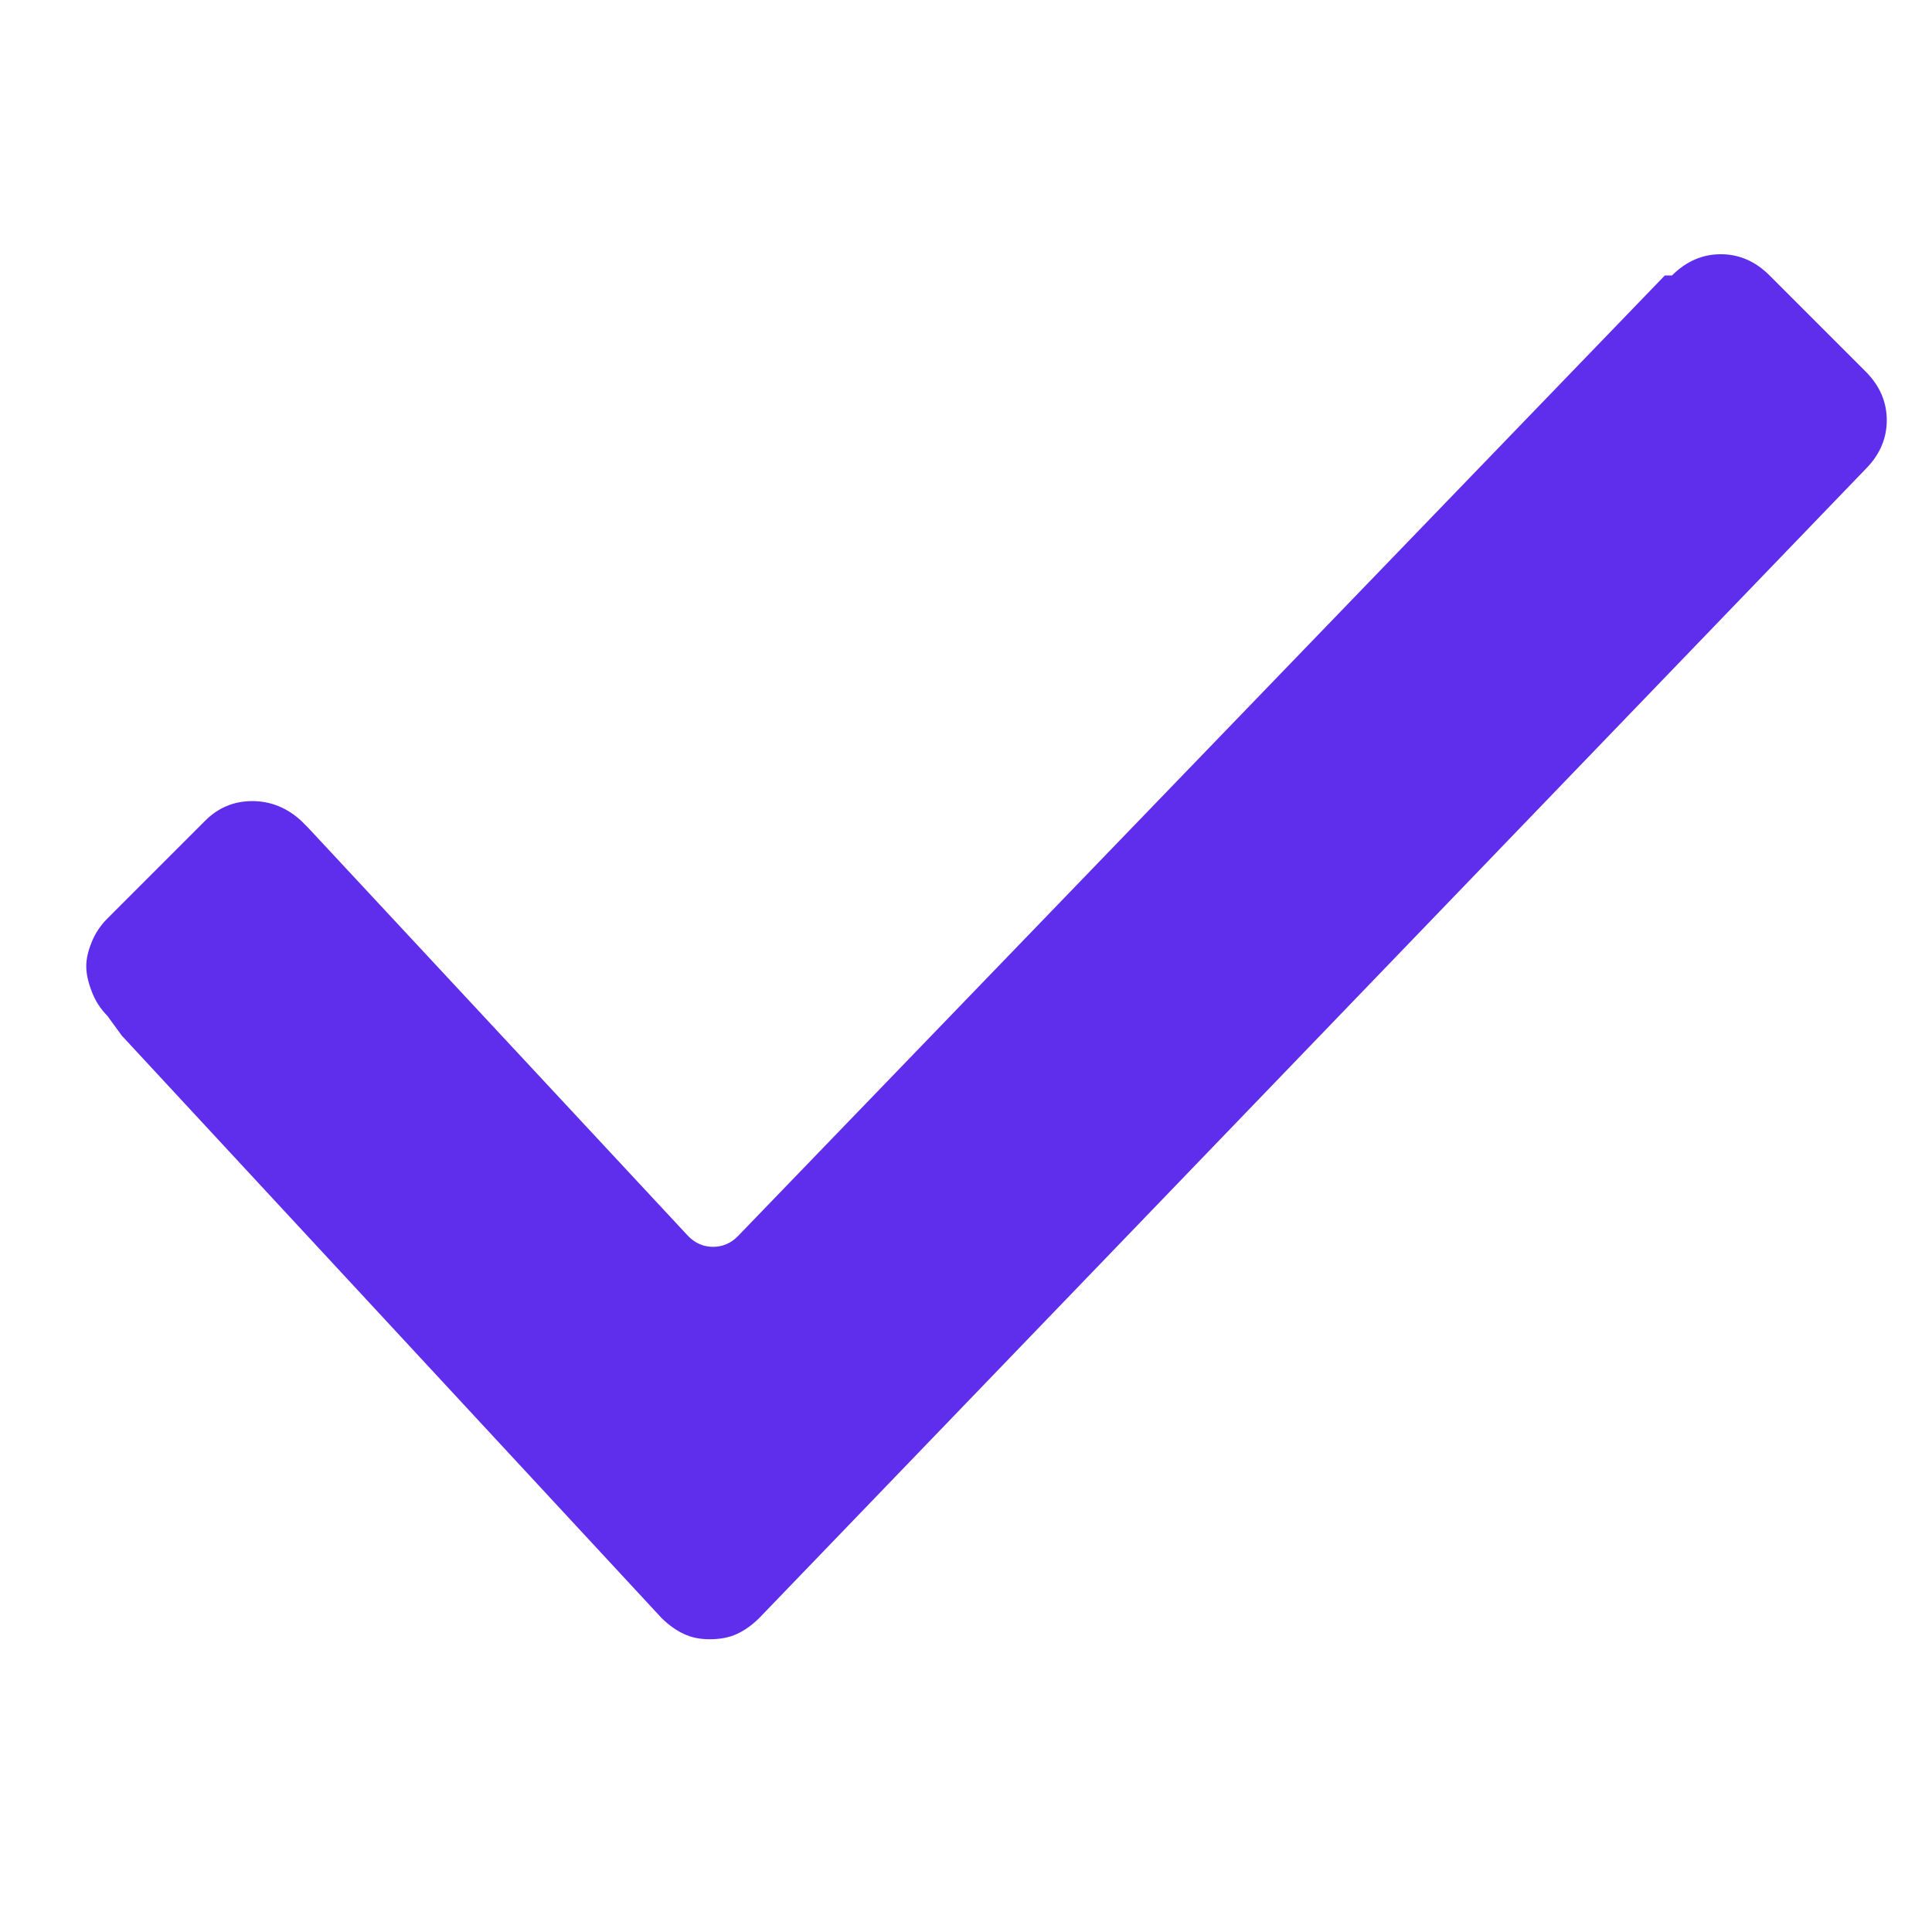<svg xmlns="http://www.w3.org/2000/svg" width="17" height="17" viewBox="0 0 17 17" fill="none">
  <path d="M16.415 3.268L15.571 2.424C15.446 2.299 15.303 2.237 15.142 2.237C14.98 2.237 14.837 2.299 14.712 2.424H14.649L6.493 10.877C6.431 10.94 6.358 10.971 6.274 10.971C6.191 10.971 6.118 10.94 6.056 10.877L2.712 7.284L2.649 7.221C2.524 7.107 2.381 7.049 2.22 7.049C2.058 7.049 1.92 7.107 1.806 7.221L0.946 8.081C0.884 8.143 0.837 8.213 0.806 8.292C0.774 8.37 0.759 8.44 0.759 8.502C0.759 8.565 0.774 8.638 0.806 8.721C0.837 8.805 0.884 8.877 0.946 8.94L1.071 9.112L5.821 14.237C5.884 14.299 5.949 14.346 6.017 14.377C6.084 14.409 6.16 14.424 6.243 14.424C6.337 14.424 6.418 14.409 6.485 14.377C6.553 14.346 6.618 14.299 6.681 14.237L16.415 4.128C16.54 4.003 16.602 3.859 16.602 3.698C16.602 3.536 16.54 3.393 16.415 3.268Z" fill="#5F2EED"/>
</svg>